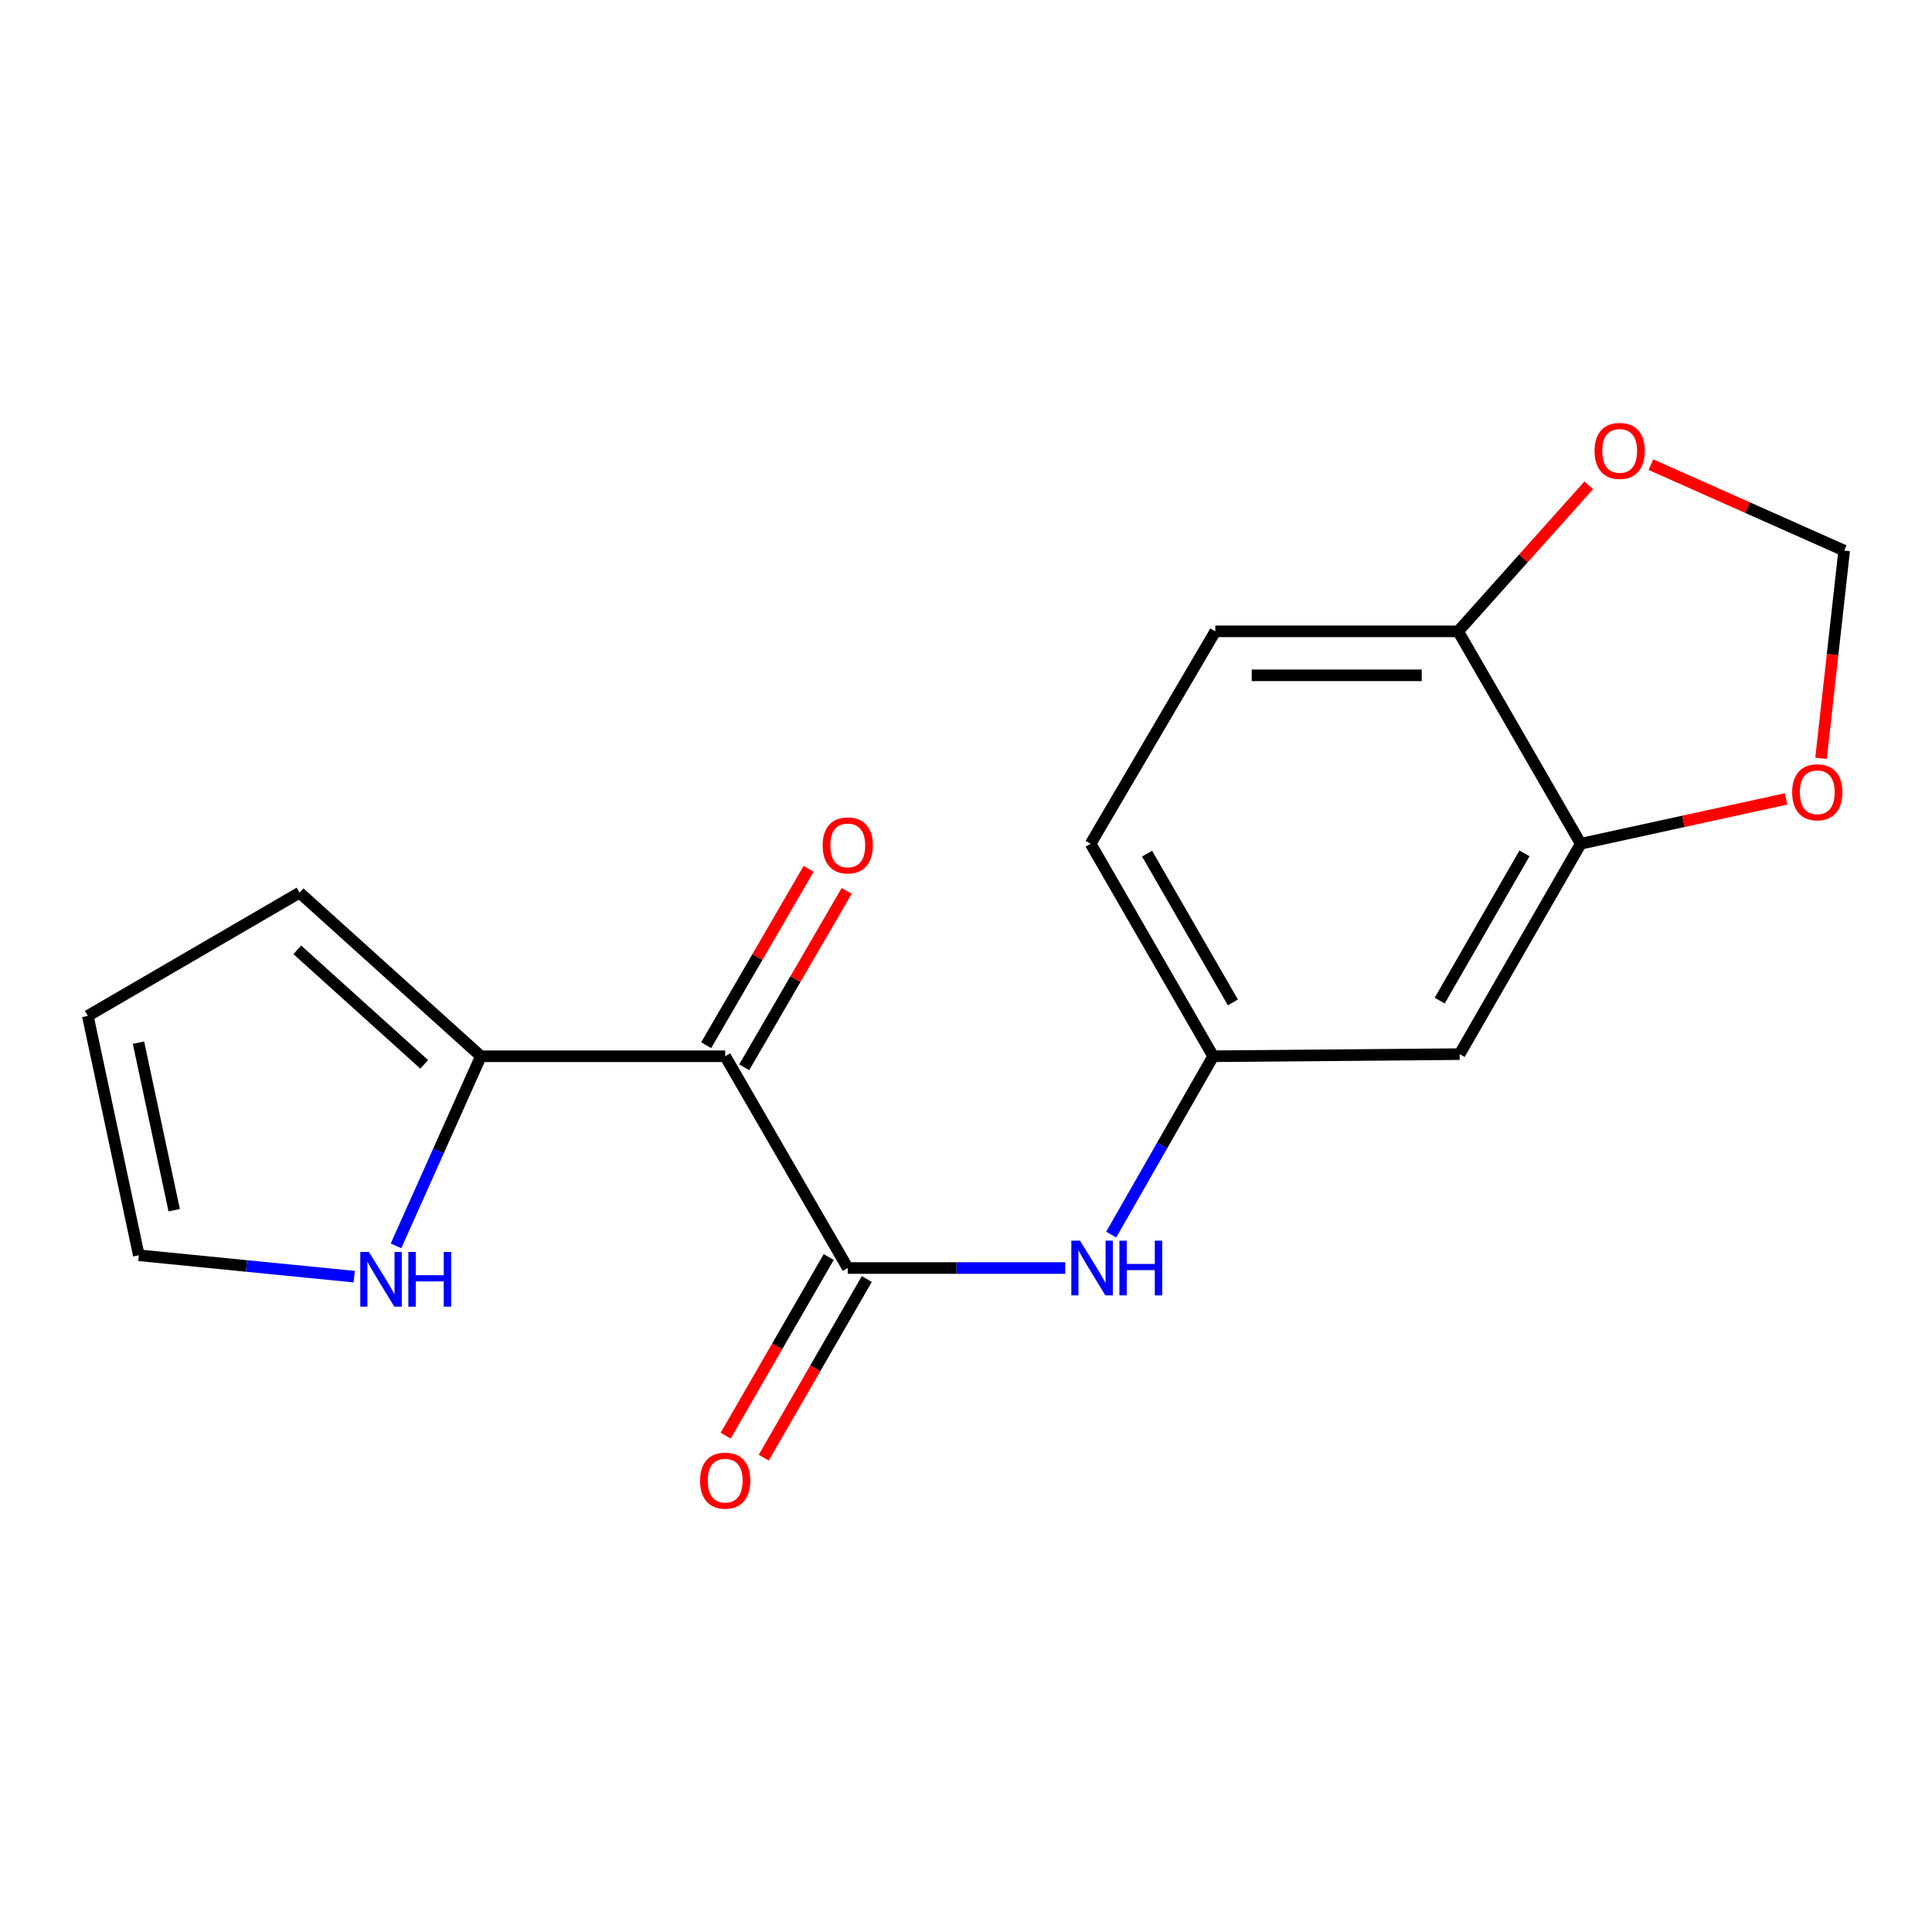 <?xml version='1.0' encoding='iso-8859-1'?>
<svg version='1.1' baseProfile='full'
              xmlns='http://www.w3.org/2000/svg'
                      xmlns:rdkit='http://www.rdkit.org/xml'
                      xmlns:xlink='http://www.w3.org/1999/xlink'
                  xml:space='preserve'
width='1000px' height='1000px' viewBox='0 0 1000 1000'>
<!-- END OF HEADER -->
<rect style='opacity:1.0;fill:#FFFFFF;stroke:none' width='1000' height='1000' x='0' y='0'> </rect>
<path class='bond-0' d='M 375.359,546.712 L 438.799,656.331' style='fill:none;fill-rule:evenodd;stroke:#000000;stroke-width:6px;stroke-linecap:butt;stroke-linejoin:miter;stroke-opacity:1' />
<path class='bond-1' d='M 375.359,546.712 L 248.898,546.712' style='fill:none;fill-rule:evenodd;stroke:#000000;stroke-width:6px;stroke-linecap:butt;stroke-linejoin:miter;stroke-opacity:1' />
<path class='bond-10' d='M 385.2,552.429 L 411.716,506.781' style='fill:none;fill-rule:evenodd;stroke:#000000;stroke-width:6px;stroke-linecap:butt;stroke-linejoin:miter;stroke-opacity:1' />
<path class='bond-10' d='M 411.716,506.781 L 438.232,461.132' style='fill:none;fill-rule:evenodd;stroke:#FF0000;stroke-width:6px;stroke-linecap:butt;stroke-linejoin:miter;stroke-opacity:1' />
<path class='bond-10' d='M 365.519,540.996 L 392.035,495.348' style='fill:none;fill-rule:evenodd;stroke:#000000;stroke-width:6px;stroke-linecap:butt;stroke-linejoin:miter;stroke-opacity:1' />
<path class='bond-10' d='M 392.035,495.348 L 418.55,449.7' style='fill:none;fill-rule:evenodd;stroke:#FF0000;stroke-width:6px;stroke-linecap:butt;stroke-linejoin:miter;stroke-opacity:1' />
<path class='bond-2' d='M 438.799,656.331 L 495.079,656.331' style='fill:none;fill-rule:evenodd;stroke:#000000;stroke-width:6px;stroke-linecap:butt;stroke-linejoin:miter;stroke-opacity:1' />
<path class='bond-2' d='M 495.079,656.331 L 551.359,656.331' style='fill:none;fill-rule:evenodd;stroke:#0000FF;stroke-width:6px;stroke-linecap:butt;stroke-linejoin:miter;stroke-opacity:1' />
<path class='bond-11' d='M 428.941,650.644 L 402.268,696.877' style='fill:none;fill-rule:evenodd;stroke:#000000;stroke-width:6px;stroke-linecap:butt;stroke-linejoin:miter;stroke-opacity:1' />
<path class='bond-11' d='M 402.268,696.877 L 375.595,743.11' style='fill:none;fill-rule:evenodd;stroke:#FF0000;stroke-width:6px;stroke-linecap:butt;stroke-linejoin:miter;stroke-opacity:1' />
<path class='bond-11' d='M 448.656,662.018 L 421.983,708.251' style='fill:none;fill-rule:evenodd;stroke:#000000;stroke-width:6px;stroke-linecap:butt;stroke-linejoin:miter;stroke-opacity:1' />
<path class='bond-11' d='M 421.983,708.251 L 395.31,754.484' style='fill:none;fill-rule:evenodd;stroke:#FF0000;stroke-width:6px;stroke-linecap:butt;stroke-linejoin:miter;stroke-opacity:1' />
<path class='bond-4' d='M 248.898,546.712 L 226.935,595.781' style='fill:none;fill-rule:evenodd;stroke:#000000;stroke-width:6px;stroke-linecap:butt;stroke-linejoin:miter;stroke-opacity:1' />
<path class='bond-4' d='M 226.935,595.781 L 204.972,644.85' style='fill:none;fill-rule:evenodd;stroke:#0000FF;stroke-width:6px;stroke-linecap:butt;stroke-linejoin:miter;stroke-opacity:1' />
<path class='bond-13' d='M 248.898,546.712 L 155.06,462.042' style='fill:none;fill-rule:evenodd;stroke:#000000;stroke-width:6px;stroke-linecap:butt;stroke-linejoin:miter;stroke-opacity:1' />
<path class='bond-13' d='M 219.575,550.911 L 153.888,491.641' style='fill:none;fill-rule:evenodd;stroke:#000000;stroke-width:6px;stroke-linecap:butt;stroke-linejoin:miter;stroke-opacity:1' />
<path class='bond-8' d='M 575.162,639.014 L 601.552,592.863' style='fill:none;fill-rule:evenodd;stroke:#0000FF;stroke-width:6px;stroke-linecap:butt;stroke-linejoin:miter;stroke-opacity:1' />
<path class='bond-8' d='M 601.552,592.863 L 627.941,546.712' style='fill:none;fill-rule:evenodd;stroke:#000000;stroke-width:6px;stroke-linecap:butt;stroke-linejoin:miter;stroke-opacity:1' />
<path class='bond-3' d='M 818.196,436.727 L 755.502,545.612' style='fill:none;fill-rule:evenodd;stroke:#000000;stroke-width:6px;stroke-linecap:butt;stroke-linejoin:miter;stroke-opacity:1' />
<path class='bond-3' d='M 789.067,441.703 L 745.182,517.923' style='fill:none;fill-rule:evenodd;stroke:#000000;stroke-width:6px;stroke-linecap:butt;stroke-linejoin:miter;stroke-opacity:1' />
<path class='bond-7' d='M 818.196,436.727 L 871.337,425.123' style='fill:none;fill-rule:evenodd;stroke:#000000;stroke-width:6px;stroke-linecap:butt;stroke-linejoin:miter;stroke-opacity:1' />
<path class='bond-7' d='M 871.337,425.123 L 924.478,413.519' style='fill:none;fill-rule:evenodd;stroke:#FF0000;stroke-width:6px;stroke-linecap:butt;stroke-linejoin:miter;stroke-opacity:1' />
<path class='bond-19' d='M 818.196,436.727 L 754.744,326.78' style='fill:none;fill-rule:evenodd;stroke:#000000;stroke-width:6px;stroke-linecap:butt;stroke-linejoin:miter;stroke-opacity:1' />
<path class='bond-14' d='M 183.329,660.794 L 127.593,655.262' style='fill:none;fill-rule:evenodd;stroke:#0000FF;stroke-width:6px;stroke-linecap:butt;stroke-linejoin:miter;stroke-opacity:1' />
<path class='bond-14' d='M 127.593,655.262 L 71.857,649.73' style='fill:none;fill-rule:evenodd;stroke:#000000;stroke-width:6px;stroke-linecap:butt;stroke-linejoin:miter;stroke-opacity:1' />
<path class='bond-5' d='M 755.502,545.612 L 627.941,546.712' style='fill:none;fill-rule:evenodd;stroke:#000000;stroke-width:6px;stroke-linecap:butt;stroke-linejoin:miter;stroke-opacity:1' />
<path class='bond-6' d='M 754.744,326.78 L 629.041,326.78' style='fill:none;fill-rule:evenodd;stroke:#000000;stroke-width:6px;stroke-linecap:butt;stroke-linejoin:miter;stroke-opacity:1' />
<path class='bond-6' d='M 735.888,349.541 L 647.896,349.541' style='fill:none;fill-rule:evenodd;stroke:#000000;stroke-width:6px;stroke-linecap:butt;stroke-linejoin:miter;stroke-opacity:1' />
<path class='bond-9' d='M 754.744,326.78 L 788.539,288.992' style='fill:none;fill-rule:evenodd;stroke:#000000;stroke-width:6px;stroke-linecap:butt;stroke-linejoin:miter;stroke-opacity:1' />
<path class='bond-9' d='M 788.539,288.992 L 822.335,251.204' style='fill:none;fill-rule:evenodd;stroke:#FF0000;stroke-width:6px;stroke-linecap:butt;stroke-linejoin:miter;stroke-opacity:1' />
<path class='bond-12' d='M 942.558,392.532 L 948.552,338.76' style='fill:none;fill-rule:evenodd;stroke:#FF0000;stroke-width:6px;stroke-linecap:butt;stroke-linejoin:miter;stroke-opacity:1' />
<path class='bond-12' d='M 948.552,338.76 L 954.545,284.989' style='fill:none;fill-rule:evenodd;stroke:#000000;stroke-width:6px;stroke-linecap:butt;stroke-linejoin:miter;stroke-opacity:1' />
<path class='bond-17' d='M 627.941,546.712 L 564.502,436.727' style='fill:none;fill-rule:evenodd;stroke:#000000;stroke-width:6px;stroke-linecap:butt;stroke-linejoin:miter;stroke-opacity:1' />
<path class='bond-17' d='M 638.141,518.842 L 593.734,441.853' style='fill:none;fill-rule:evenodd;stroke:#000000;stroke-width:6px;stroke-linecap:butt;stroke-linejoin:miter;stroke-opacity:1' />
<path class='bond-20' d='M 854.519,240.505 L 904.532,262.747' style='fill:none;fill-rule:evenodd;stroke:#FF0000;stroke-width:6px;stroke-linecap:butt;stroke-linejoin:miter;stroke-opacity:1' />
<path class='bond-20' d='M 904.532,262.747 L 954.545,284.989' style='fill:none;fill-rule:evenodd;stroke:#000000;stroke-width:6px;stroke-linecap:butt;stroke-linejoin:miter;stroke-opacity:1' />
<path class='bond-15' d='M 155.06,462.042 L 45.455,525.823' style='fill:none;fill-rule:evenodd;stroke:#000000;stroke-width:6px;stroke-linecap:butt;stroke-linejoin:miter;stroke-opacity:1' />
<path class='bond-18' d='M 71.857,649.73 L 45.455,525.823' style='fill:none;fill-rule:evenodd;stroke:#000000;stroke-width:6px;stroke-linecap:butt;stroke-linejoin:miter;stroke-opacity:1' />
<path class='bond-18' d='M 90.158,626.401 L 71.676,539.666' style='fill:none;fill-rule:evenodd;stroke:#000000;stroke-width:6px;stroke-linecap:butt;stroke-linejoin:miter;stroke-opacity:1' />
<path class='bond-16' d='M 629.041,326.78 L 564.502,436.727' style='fill:none;fill-rule:evenodd;stroke:#000000;stroke-width:6px;stroke-linecap:butt;stroke-linejoin:miter;stroke-opacity:1' />
<path  class='atom-3' d='M 559 642.171
L 568.28 657.171
Q 569.2 658.651, 570.68 661.331
Q 572.16 664.011, 572.24 664.171
L 572.24 642.171
L 576 642.171
L 576 670.491
L 572.12 670.491
L 562.16 654.091
Q 561 652.171, 559.76 649.971
Q 558.56 647.771, 558.2 647.091
L 558.2 670.491
L 554.52 670.491
L 554.52 642.171
L 559 642.171
' fill='#0000FF'/>
<path  class='atom-3' d='M 579.4 642.171
L 583.24 642.171
L 583.24 654.211
L 597.72 654.211
L 597.72 642.171
L 601.56 642.171
L 601.56 670.491
L 597.72 670.491
L 597.72 657.411
L 583.24 657.411
L 583.24 670.491
L 579.4 670.491
L 579.4 642.171
' fill='#0000FF'/>
<path  class='atom-5' d='M 190.958 648.013
L 200.238 663.013
Q 201.158 664.493, 202.638 667.173
Q 204.118 669.853, 204.198 670.013
L 204.198 648.013
L 207.958 648.013
L 207.958 676.333
L 204.078 676.333
L 194.118 659.933
Q 192.958 658.013, 191.718 655.813
Q 190.518 653.613, 190.158 652.933
L 190.158 676.333
L 186.478 676.333
L 186.478 648.013
L 190.958 648.013
' fill='#0000FF'/>
<path  class='atom-5' d='M 211.358 648.013
L 215.198 648.013
L 215.198 660.053
L 229.678 660.053
L 229.678 648.013
L 233.518 648.013
L 233.518 676.333
L 229.678 676.333
L 229.678 663.253
L 215.198 663.253
L 215.198 676.333
L 211.358 676.333
L 211.358 648.013
' fill='#0000FF'/>
<path  class='atom-8' d='M 927.611 410.076
Q 927.611 403.276, 930.971 399.476
Q 934.331 395.676, 940.611 395.676
Q 946.891 395.676, 950.251 399.476
Q 953.611 403.276, 953.611 410.076
Q 953.611 416.956, 950.211 420.876
Q 946.811 424.756, 940.611 424.756
Q 934.371 424.756, 930.971 420.876
Q 927.611 416.996, 927.611 410.076
M 940.611 421.556
Q 944.931 421.556, 947.251 418.676
Q 949.611 415.756, 949.611 410.076
Q 949.611 404.516, 947.251 401.716
Q 944.931 398.876, 940.611 398.876
Q 936.291 398.876, 933.931 401.676
Q 931.611 404.476, 931.611 410.076
Q 931.611 415.796, 933.931 418.676
Q 936.291 421.556, 940.611 421.556
' fill='#FF0000'/>
<path  class='atom-10' d='M 825.339 233.389
Q 825.339 226.589, 828.699 222.789
Q 832.059 218.989, 838.339 218.989
Q 844.619 218.989, 847.979 222.789
Q 851.339 226.589, 851.339 233.389
Q 851.339 240.269, 847.939 244.189
Q 844.539 248.069, 838.339 248.069
Q 832.099 248.069, 828.699 244.189
Q 825.339 240.309, 825.339 233.389
M 838.339 244.869
Q 842.659 244.869, 844.979 241.989
Q 847.339 239.069, 847.339 233.389
Q 847.339 227.829, 844.979 225.029
Q 842.659 222.189, 838.339 222.189
Q 834.019 222.189, 831.659 224.989
Q 829.339 227.789, 829.339 233.389
Q 829.339 239.109, 831.659 241.989
Q 834.019 244.869, 838.339 244.869
' fill='#FF0000'/>
<path  class='atom-11' d='M 425.799 437.579
Q 425.799 430.779, 429.159 426.979
Q 432.519 423.179, 438.799 423.179
Q 445.079 423.179, 448.439 426.979
Q 451.799 430.779, 451.799 437.579
Q 451.799 444.459, 448.399 448.379
Q 444.999 452.259, 438.799 452.259
Q 432.559 452.259, 429.159 448.379
Q 425.799 444.499, 425.799 437.579
M 438.799 449.059
Q 443.119 449.059, 445.439 446.179
Q 447.799 443.259, 447.799 437.579
Q 447.799 432.019, 445.439 429.219
Q 443.119 426.379, 438.799 426.379
Q 434.479 426.379, 432.119 429.179
Q 429.799 431.979, 429.799 437.579
Q 429.799 443.299, 432.119 446.179
Q 434.479 449.059, 438.799 449.059
' fill='#FF0000'/>
<path  class='atom-12' d='M 362.359 766.371
Q 362.359 759.571, 365.719 755.771
Q 369.079 751.971, 375.359 751.971
Q 381.639 751.971, 384.999 755.771
Q 388.359 759.571, 388.359 766.371
Q 388.359 773.251, 384.959 777.171
Q 381.559 781.051, 375.359 781.051
Q 369.119 781.051, 365.719 777.171
Q 362.359 773.291, 362.359 766.371
M 375.359 777.851
Q 379.679 777.851, 381.999 774.971
Q 384.359 772.051, 384.359 766.371
Q 384.359 760.811, 381.999 758.011
Q 379.679 755.171, 375.359 755.171
Q 371.039 755.171, 368.679 757.971
Q 366.359 760.771, 366.359 766.371
Q 366.359 772.091, 368.679 774.971
Q 371.039 777.851, 375.359 777.851
' fill='#FF0000'/>
</svg>
